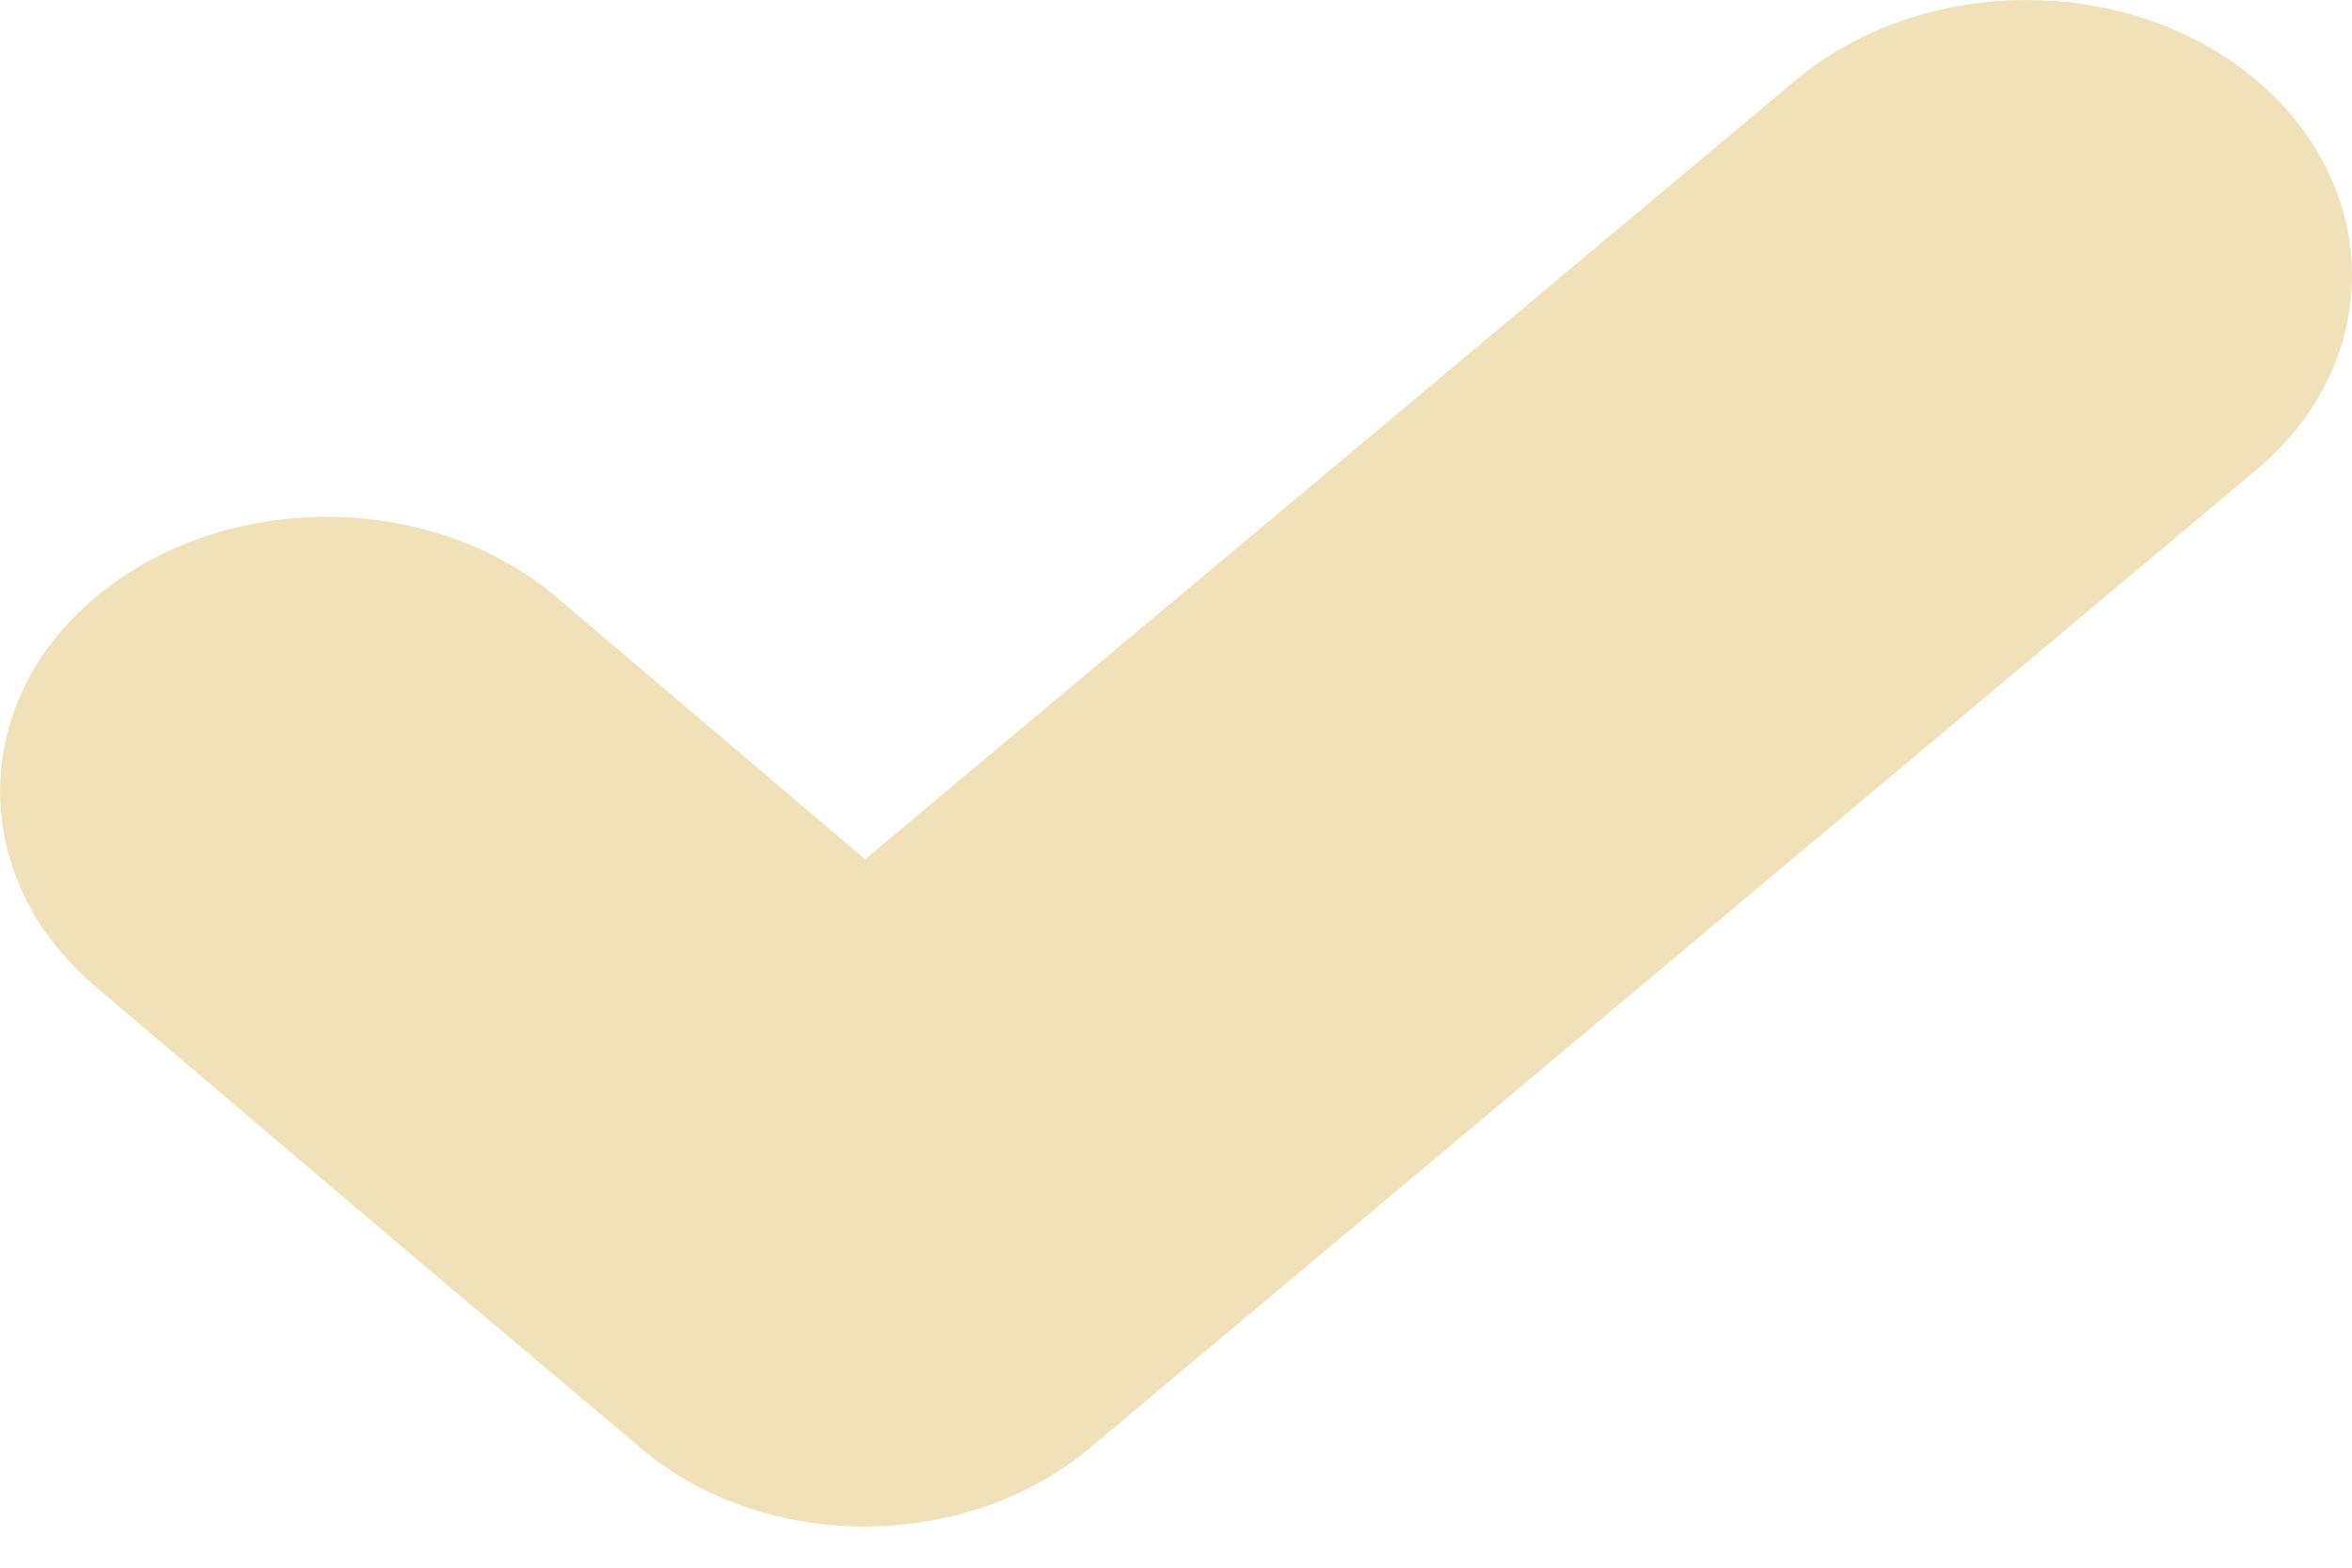 <?xml version="1.0" encoding="UTF-8"?> <svg xmlns="http://www.w3.org/2000/svg" width="18" height="12" viewBox="0 0 18 12" fill="none"> <path d="M6.621 6.577L4.266 4.577C3.299 3.751 1.714 3.751 0.736 4.567C-0.243 5.383 -0.243 6.72 0.724 7.546L3.079 9.546L4.897 11.079C5.84 11.885 7.379 11.885 8.334 11.089L10.152 9.565L17.265 3.599C18.243 2.783 18.243 1.446 17.276 0.621C16.309 -0.205 14.724 -0.205 13.746 0.611L6.621 6.577Z" fill="#F0E1B9"></path> </svg> 